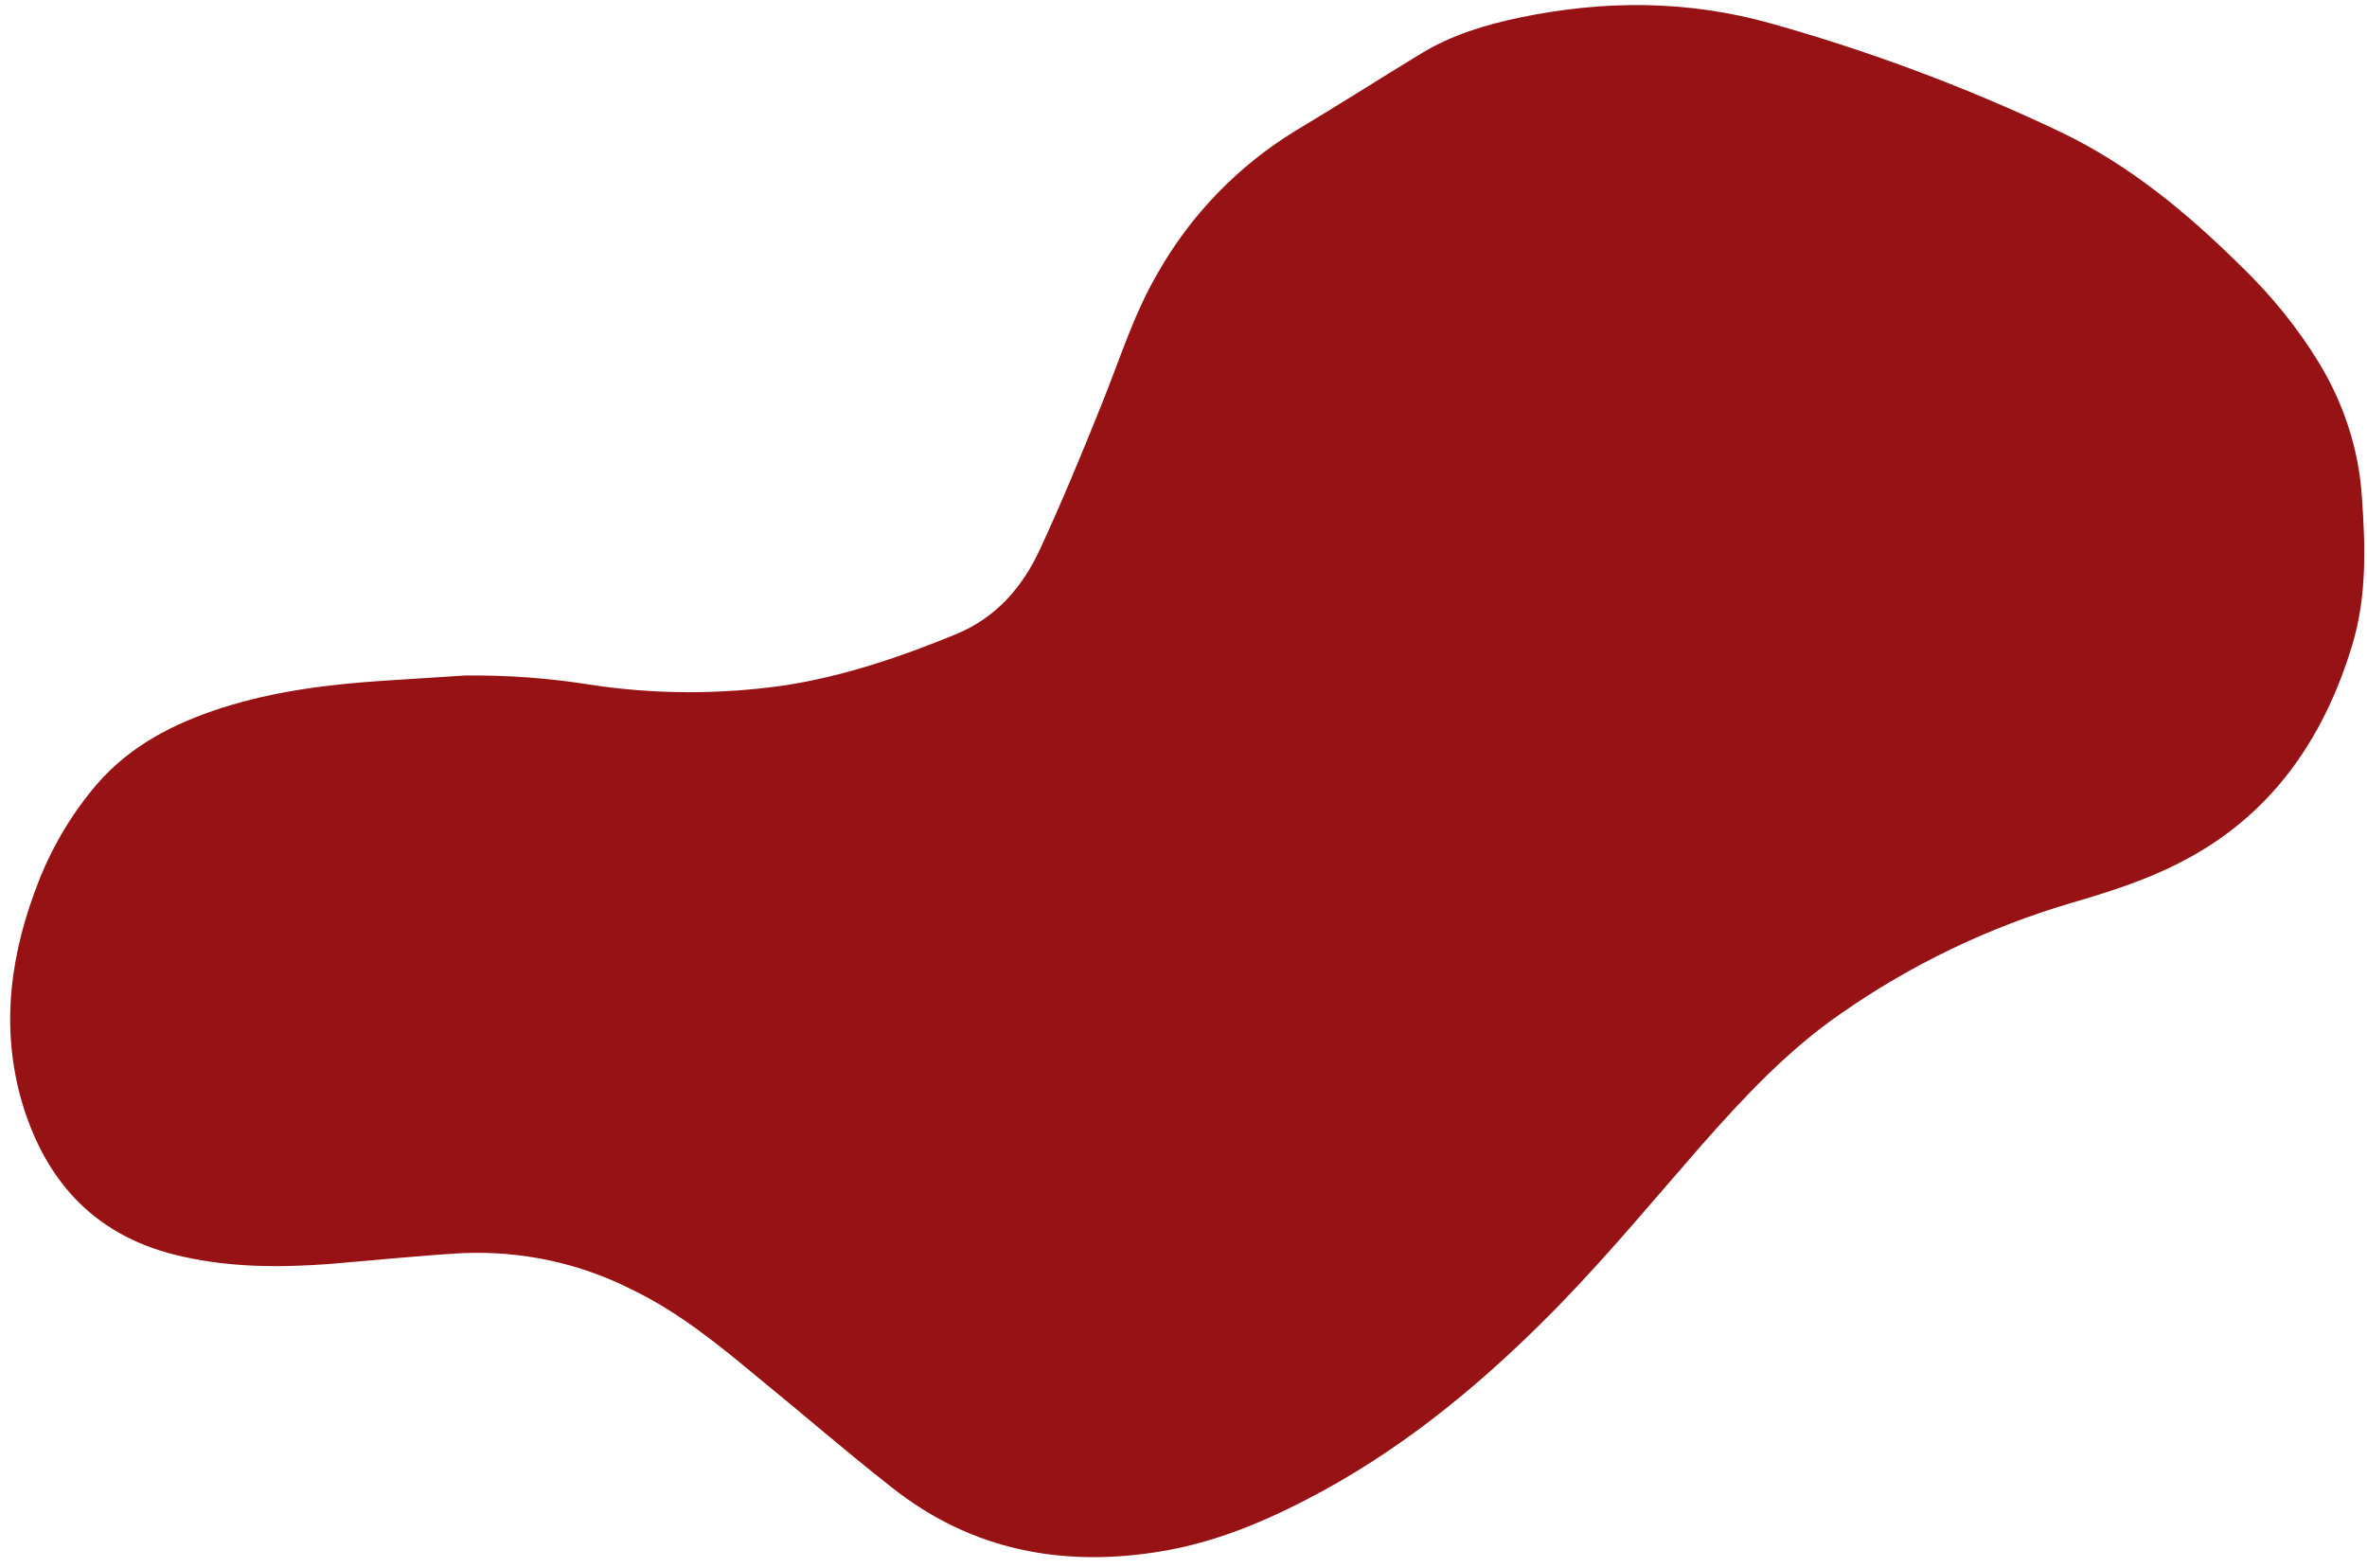 <?xml version="1.0" encoding="UTF-8" standalone="no"?><svg xmlns="http://www.w3.org/2000/svg" xmlns:xlink="http://www.w3.org/1999/xlink" fill="#000000" height="304.3" preserveAspectRatio="xMidYMid meet" version="1" viewBox="-2.1 -1.0 459.4 304.3" width="459.4" zoomAndPan="magnify"><g id="change1_1"><path d="M88.1,130.1c8.2-0.1,16.4,0.5,24.5,1.8c12.5,1.9,25.2,1.9,37.7,0.1c11.5-1.8,22.4-5.5,33.1-9.9 c7.8-3.2,12.9-9.1,16.3-16.4c4.3-9.3,8.2-18.7,12-28.2c3.5-8.6,6.2-17.5,10.9-25.5c6.4-11.3,15.6-20.8,26.7-27.6 c8.2-4.9,16.2-10,24.4-15c5.9-3.6,12.5-5.6,19.2-7c16.4-3.4,32.6-3.4,48.9,1.2c19.2,5.4,37.9,12.4,56,21 c13.4,6.4,24.7,15.8,35.2,26.2c5.8,5.6,10.9,11.9,15.1,18.8c4.7,7.8,7.6,16.6,8.2,25.7c0.7,9.8,1,19.5-1.9,29 c-5.6,18.5-16.1,33.4-33.6,42.2c-6.6,3.4-13.9,5.7-21.1,7.8c-15.9,4.7-30.9,11.9-44.5,21.4c-10.3,7.1-18.8,16.2-27.1,25.6 c-9,10.3-17.7,20.8-27.2,30.6c-13.7,14.1-28.7,26.8-46,36.3c-9.9,5.4-20.1,9.9-31.2,11.8c-19.3,3.3-37.2,0-52.8-12.4 c-8.8-6.9-17.2-14.2-25.8-21.2c-7.7-6.4-15.4-12.7-24.5-17.1c-10.2-5.2-21.6-7.6-33-7.1c-8.6,0.5-17.2,1.4-25.7,2.1 c-9.5,0.7-19,0.7-28.4-1.4c-16.7-3.6-26.7-14.2-31.4-30.2c-4.2-14.7-2.1-29,3.4-42.9c2.7-6.8,6.5-13.1,11.2-18.6 c6.5-7.5,14.9-11.8,24.2-14.8c10.3-3.3,20.9-4.6,31.6-5.3L88.1,130.1z" fill="#961214"/></g></svg>